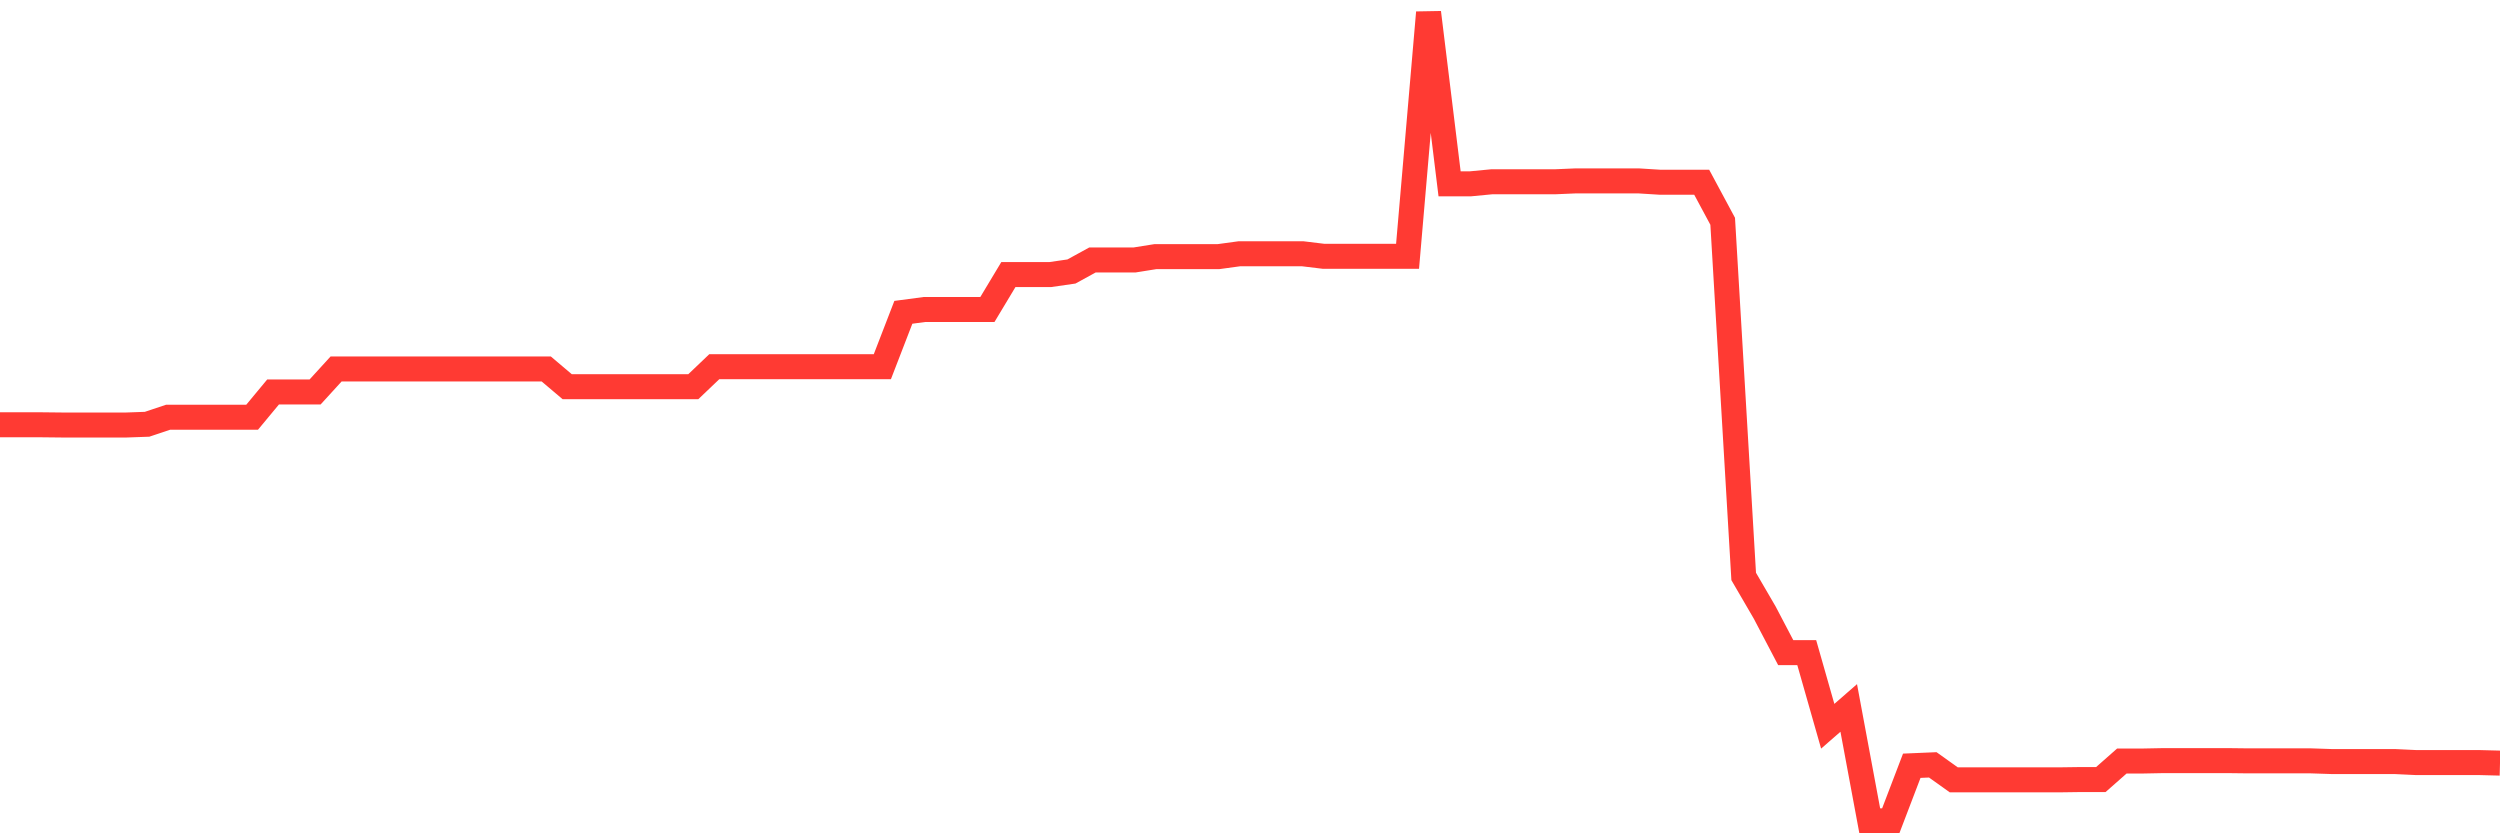 <svg
  xmlns="http://www.w3.org/2000/svg"
  xmlns:xlink="http://www.w3.org/1999/xlink"
  width="120"
  height="40"
  viewBox="0 0 120 40"
  preserveAspectRatio="none"
>
  <polyline
    points="0,20.39 1.008,20.39 2.017,20.39 3.025,20.401 4.034,20.401 5.042,20.401 6.05,20.401 7.059,20.365 8.067,20.028 9.076,20.028 10.084,20.028 11.092,20.028 12.101,20.028 13.109,18.813 14.118,18.813 15.126,18.813 16.134,17.709 17.143,17.709 18.151,17.709 19.16,17.709 20.168,17.709 21.176,17.709 22.185,17.709 23.193,17.709 24.202,17.709 25.21,17.709 26.218,17.709 27.227,18.563 28.235,18.563 29.244,18.563 30.252,18.563 31.261,18.563 32.269,18.563 33.277,18.563 34.286,17.601 35.294,17.601 36.303,17.601 37.311,17.601 38.319,17.601 39.328,17.601 40.336,17.601 41.345,17.601 42.353,17.601 43.361,14.991 44.37,14.856 45.378,14.856 46.387,14.856 47.395,14.856 48.403,13.178 49.412,13.178 50.42,13.178 51.429,13.032 52.437,12.479 53.445,12.479 54.454,12.479 55.462,12.318 56.471,12.318 57.479,12.318 58.487,12.318 59.496,12.18 60.504,12.18 61.513,12.18 62.521,12.18 63.529,12.302 64.538,12.302 65.546,12.302 66.555,12.302 67.563,12.302 68.571,0.6 69.58,8.823 70.588,8.823 71.597,8.726 72.605,8.726 73.613,8.726 74.622,8.726 75.63,8.683 76.639,8.683 77.647,8.683 78.655,8.683 79.664,8.746 80.672,8.746 81.681,8.746 82.689,10.622 83.697,27.67 84.706,29.403 85.714,31.325 86.723,31.325 87.731,34.86 88.739,33.981 89.748,39.4 90.756,39.398 91.765,36.756 92.773,36.713 93.782,37.433 94.79,37.433 95.798,37.433 96.807,37.433 97.815,37.433 98.824,37.433 99.832,37.419 100.84,37.419 101.849,36.529 102.857,36.529 103.866,36.509 104.874,36.509 105.882,36.509 106.891,36.509 107.899,36.521 108.908,36.521 109.916,36.521 110.924,36.521 111.933,36.555 112.941,36.555 113.95,36.555 114.958,36.555 115.966,36.603 116.975,36.603 117.983,36.603 118.992,36.603 120,36.629"
    fill="none"
    stroke="#ff3a33"
    stroke-width="1.2"
  >
  </polyline>
</svg>